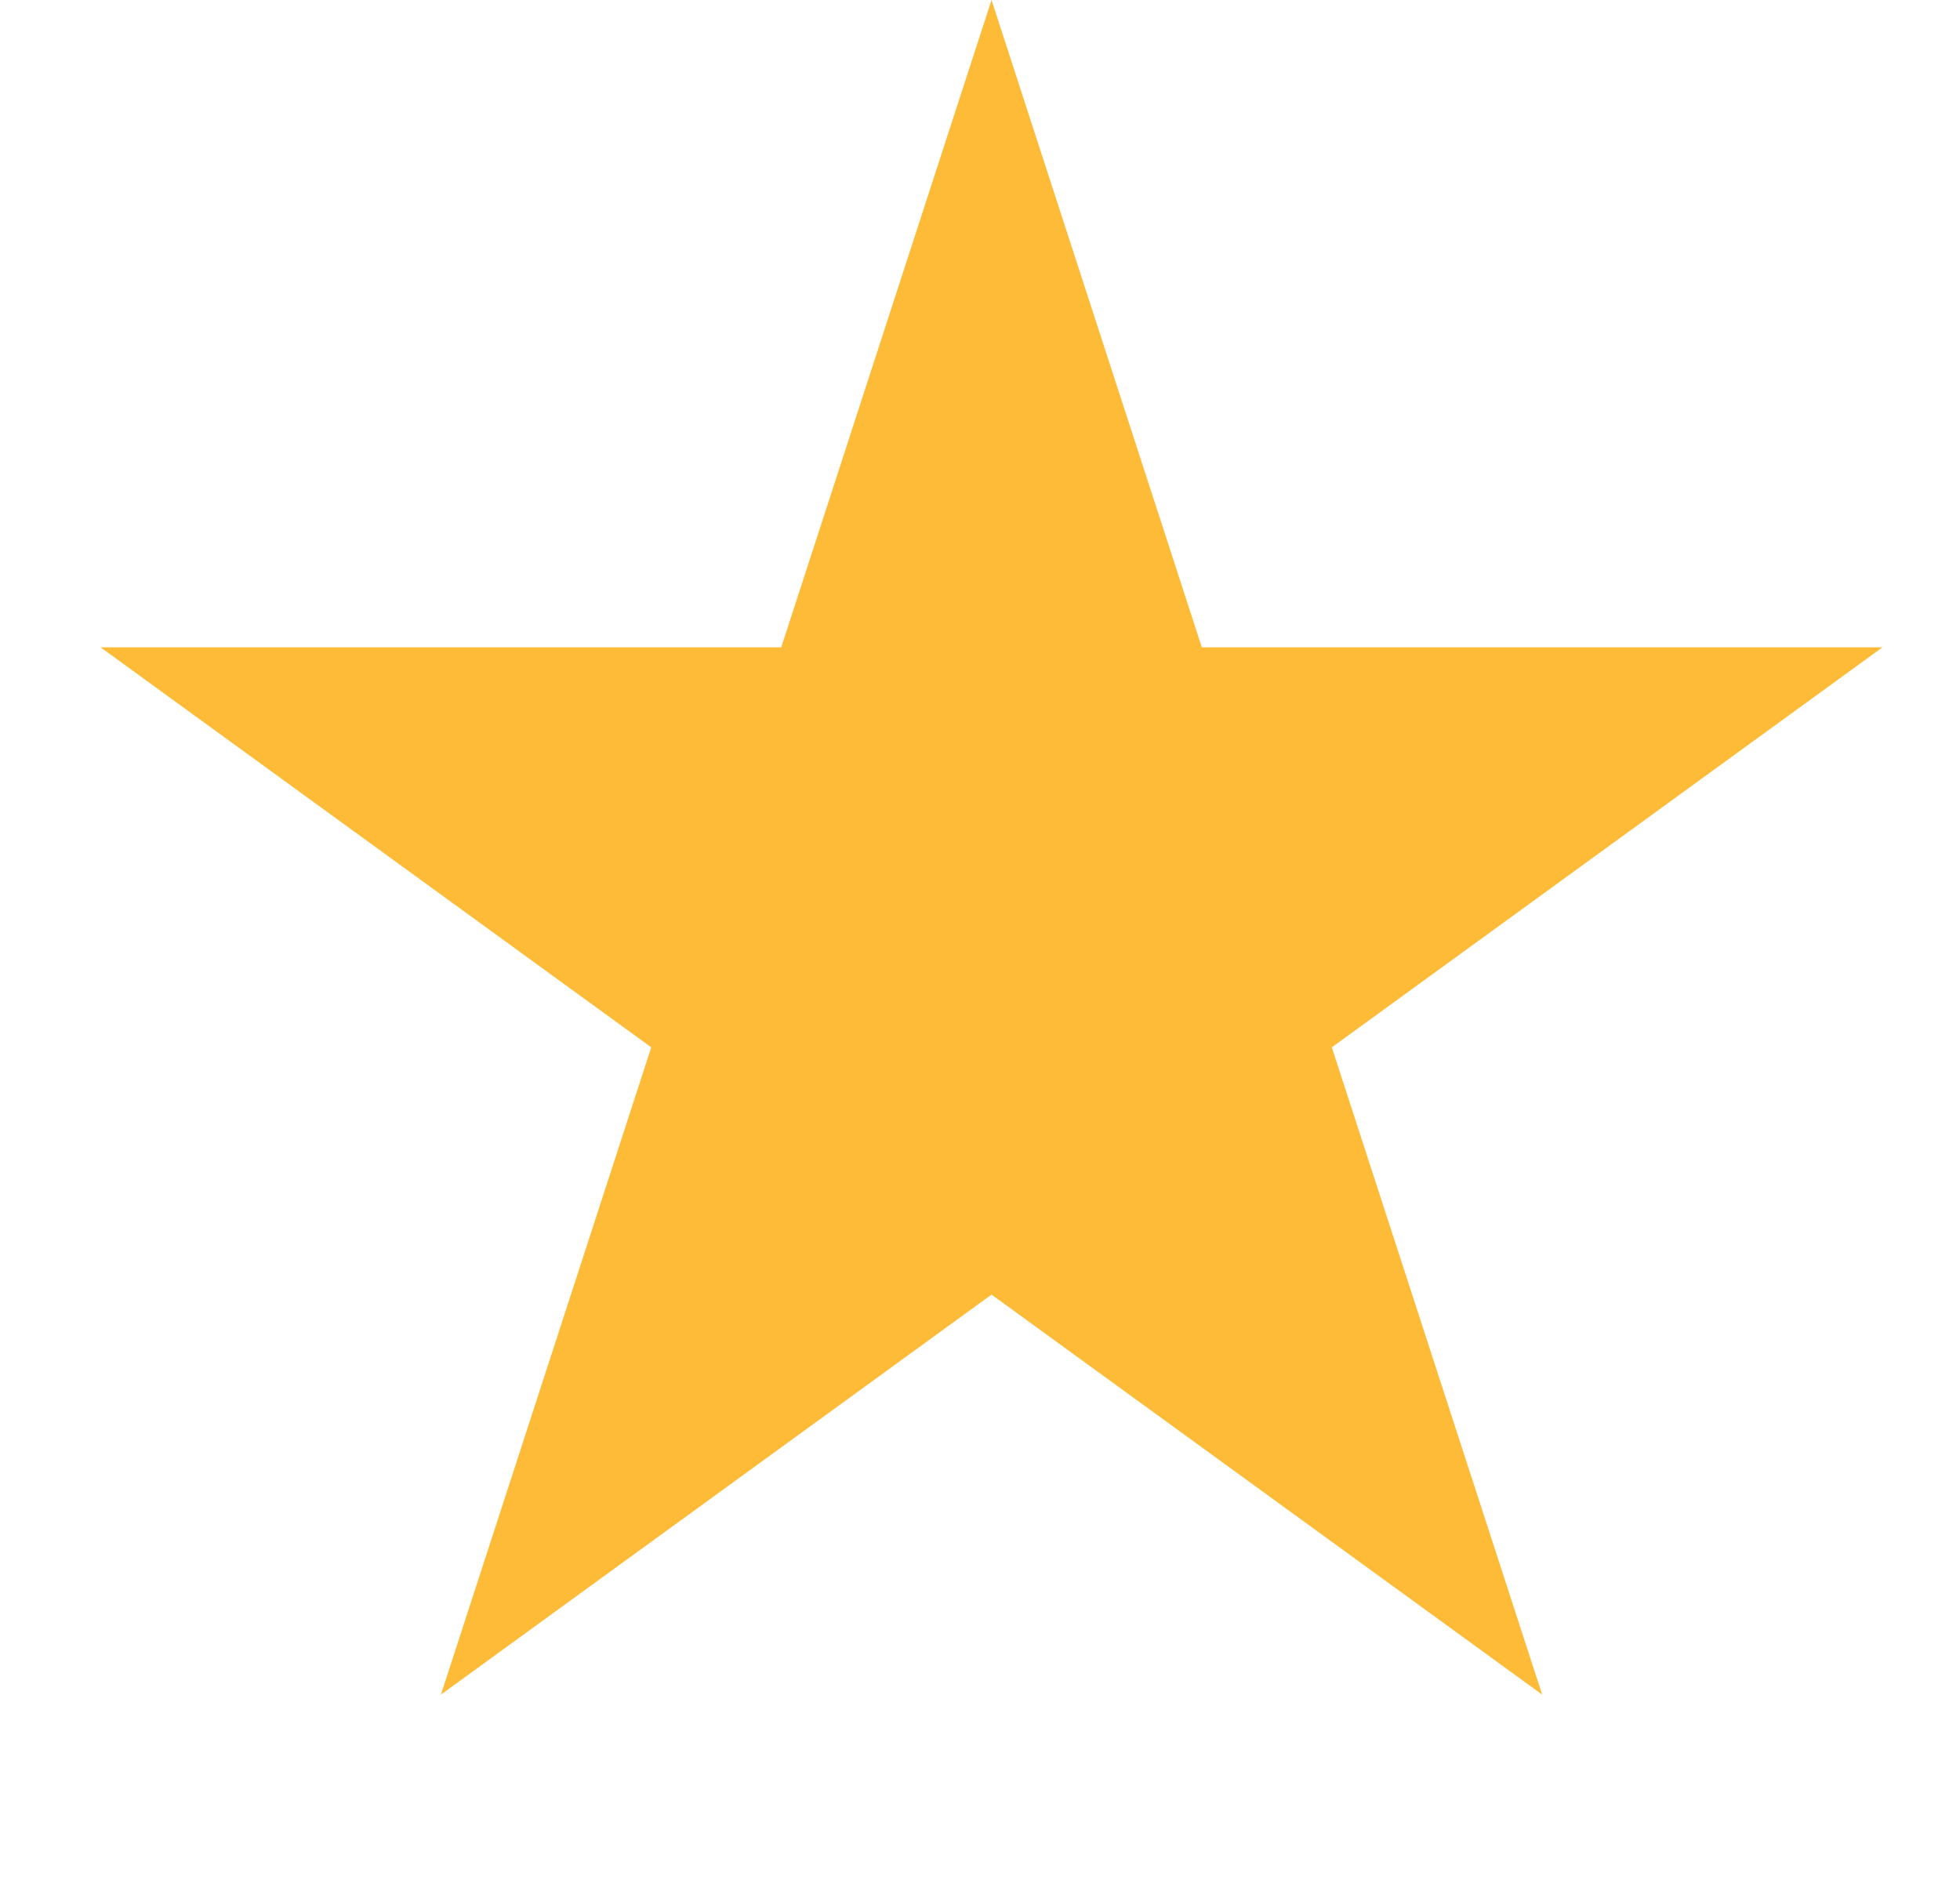 <svg width="34" height="33" viewBox="0 0 34 33" fill="none" xmlns="http://www.w3.org/2000/svg">
<g clip-path="url(#clip0_164_323)">
<path d="M17.2 0L20.848 11.229H32.655L23.103 18.168L26.752 29.396L17.2 22.457L7.649 29.396L11.297 18.168L1.745 11.229H13.552L17.2 0Z" fill="#FEBB38"/>
</g>
<defs>
<clipPath id="clip0_164_323">
<rect width="32.5" height="32.5" fill="white" transform="translate(0.95)"/>
</clipPath>
</defs>
</svg>

